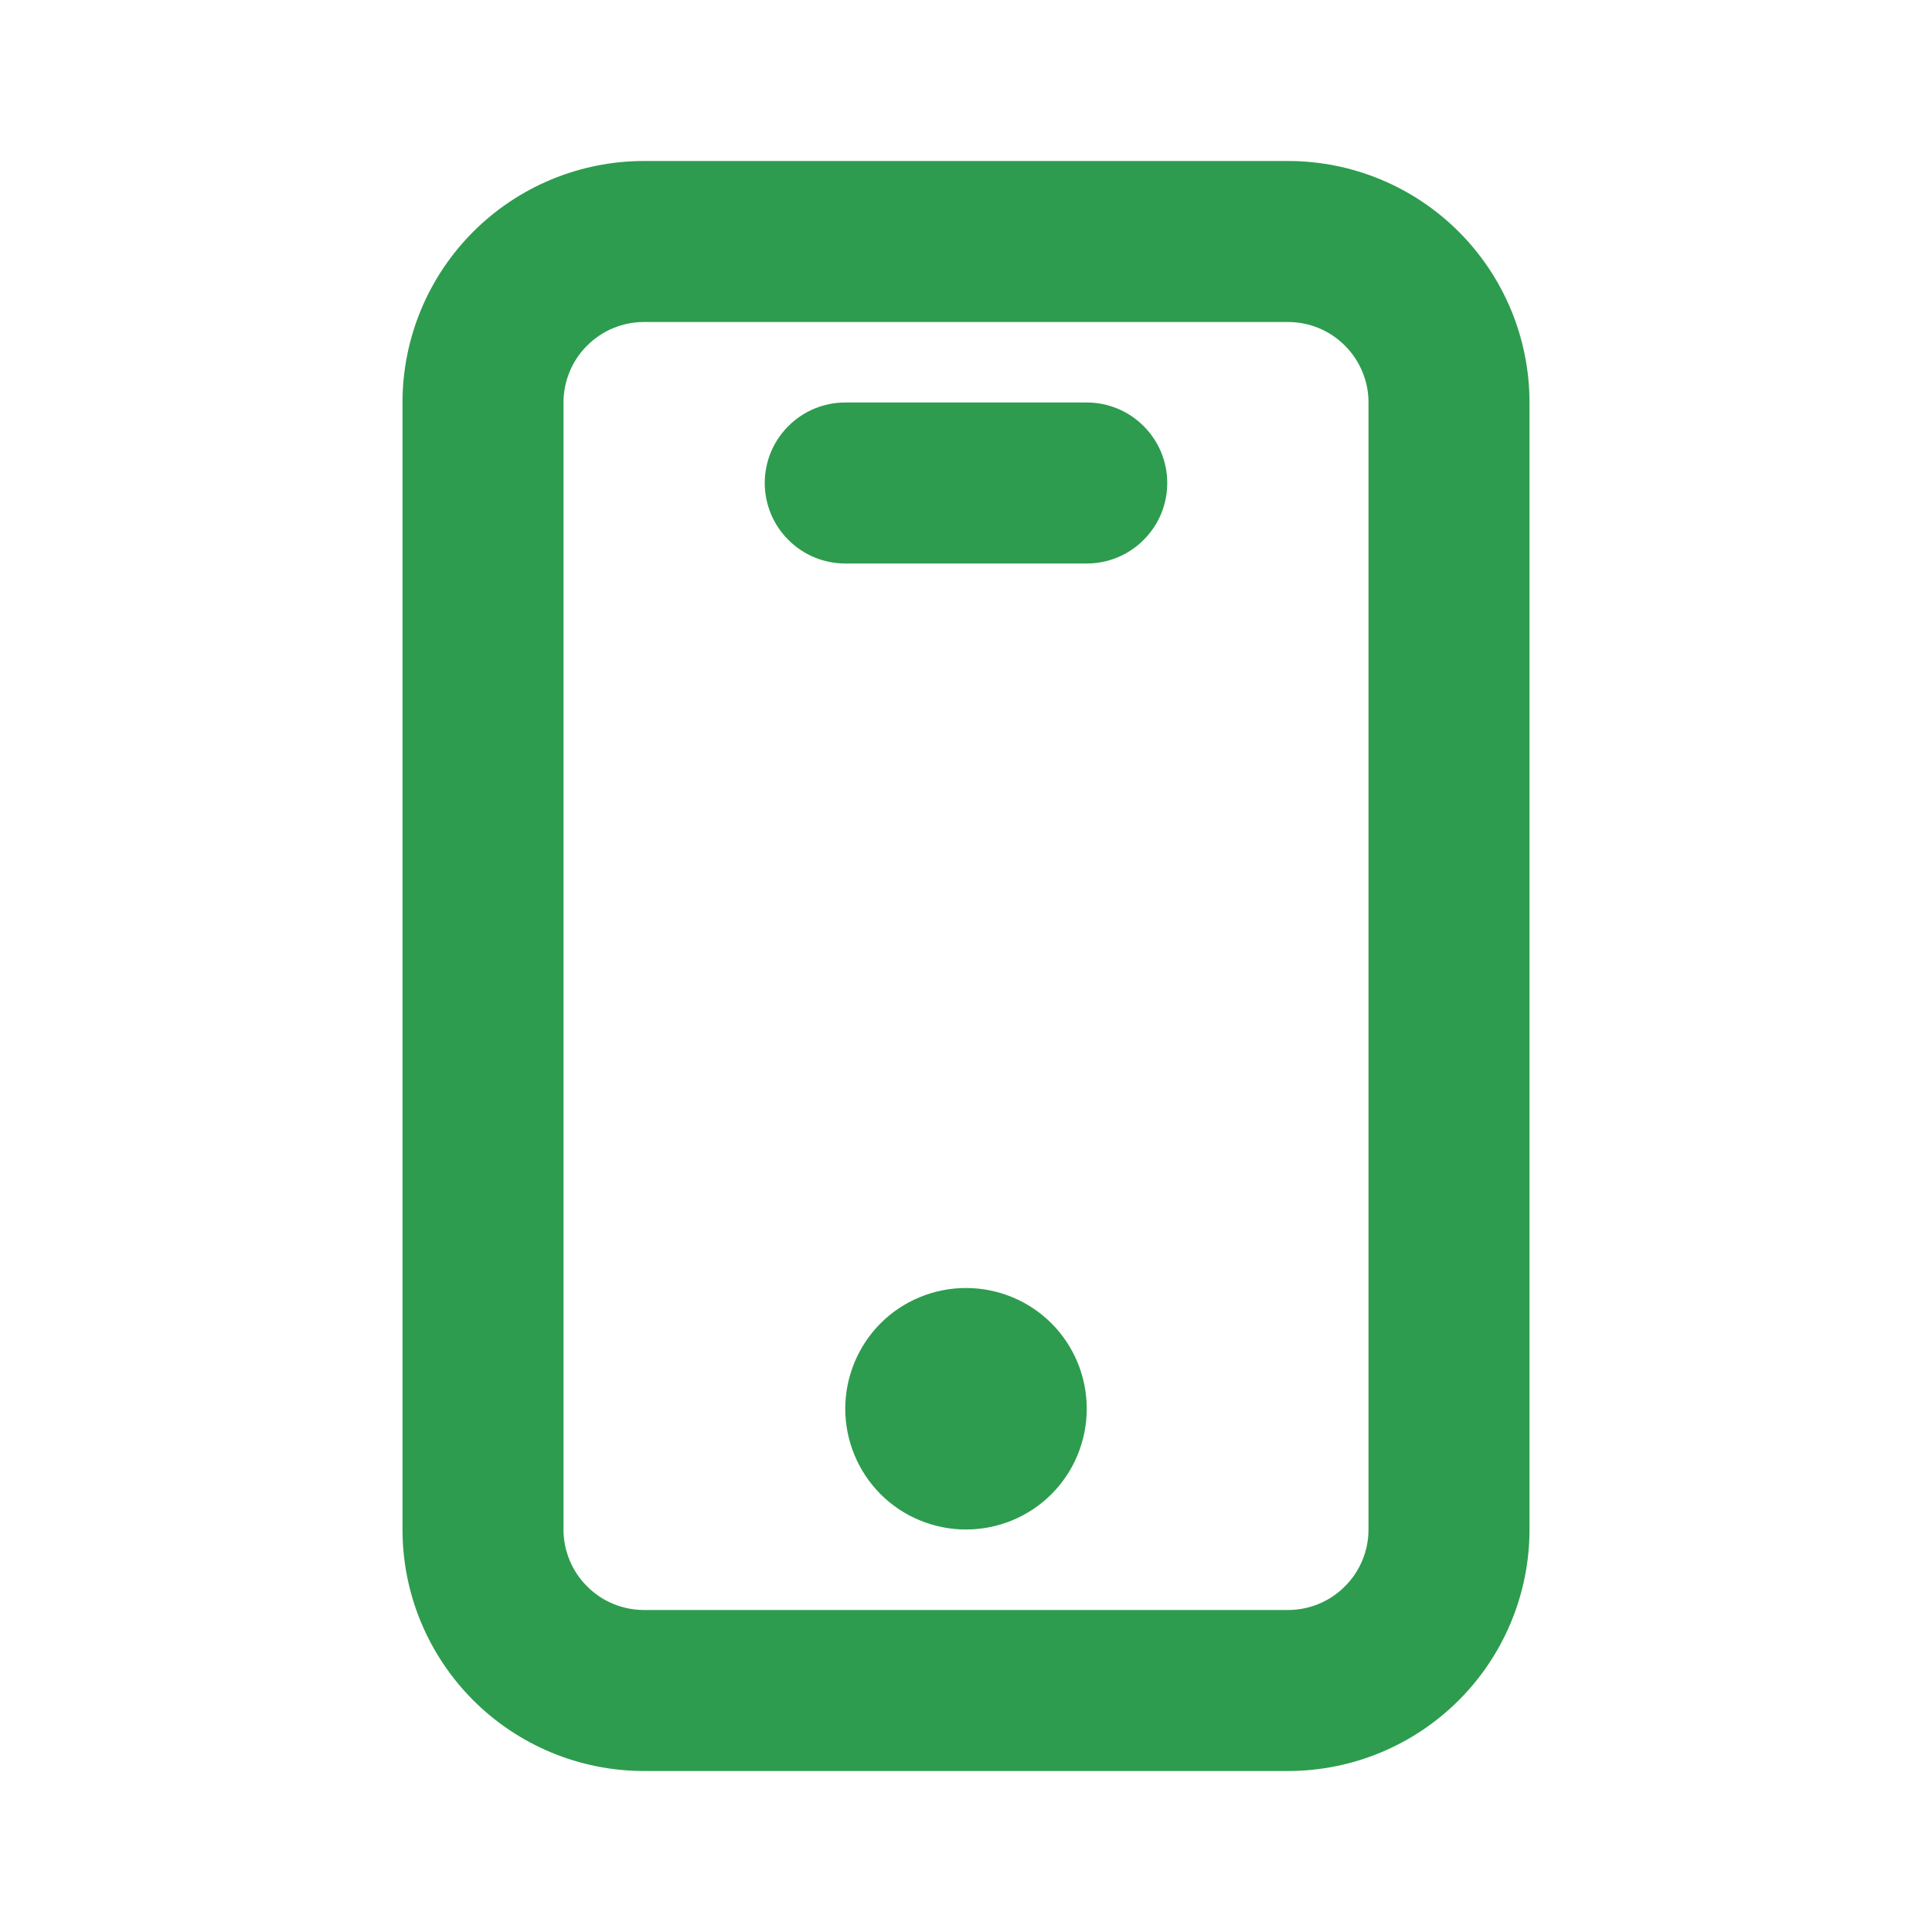 <svg width="18" height="18" viewBox="0 0 18 18" fill="none" xmlns="http://www.w3.org/2000/svg">
<path fill-rule="evenodd" clip-rule="evenodd" d="M3.75 3.75C3.75 3.153 3.987 2.581 4.409 2.159C4.831 1.737 5.403 1.5 6 1.5H12C12.597 1.5 13.169 1.737 13.591 2.159C14.013 2.581 14.25 3.153 14.25 3.75V14.25C14.25 14.847 14.013 15.419 13.591 15.841C13.169 16.263 12.597 16.5 12 16.5H6C5.403 16.5 4.831 16.263 4.409 15.841C3.987 15.419 3.75 14.847 3.75 14.25V3.75ZM6 3C5.801 3 5.61 3.079 5.47 3.22C5.329 3.36 5.25 3.551 5.25 3.75V14.25C5.25 14.449 5.329 14.64 5.47 14.78C5.61 14.921 5.801 15 6 15H12C12.199 15 12.39 14.921 12.53 14.78C12.671 14.64 12.75 14.449 12.75 14.25V3.75C12.75 3.551 12.671 3.36 12.53 3.22C12.39 3.079 12.199 3 12 3H6ZM7.125 4.5C7.125 4.301 7.204 4.11 7.345 3.97C7.485 3.829 7.676 3.75 7.875 3.75H10.125C10.324 3.75 10.515 3.829 10.655 3.97C10.796 4.11 10.875 4.301 10.875 4.5C10.875 4.699 10.796 4.89 10.655 5.03C10.515 5.171 10.324 5.25 10.125 5.25H7.875C7.676 5.25 7.485 5.171 7.345 5.03C7.204 4.89 7.125 4.699 7.125 4.5ZM7.875 13.125C7.875 12.827 7.994 12.54 8.204 12.329C8.415 12.118 8.702 12 9 12C9.298 12 9.585 12.118 9.796 12.329C10.007 12.54 10.125 12.827 10.125 13.125C10.125 13.423 10.007 13.71 9.796 13.921C9.585 14.132 9.298 14.25 9 14.25C8.702 14.25 8.415 14.132 8.204 13.921C7.994 13.71 7.875 13.423 7.875 13.125Z" fill="#2D9C4E"/>
</svg>
